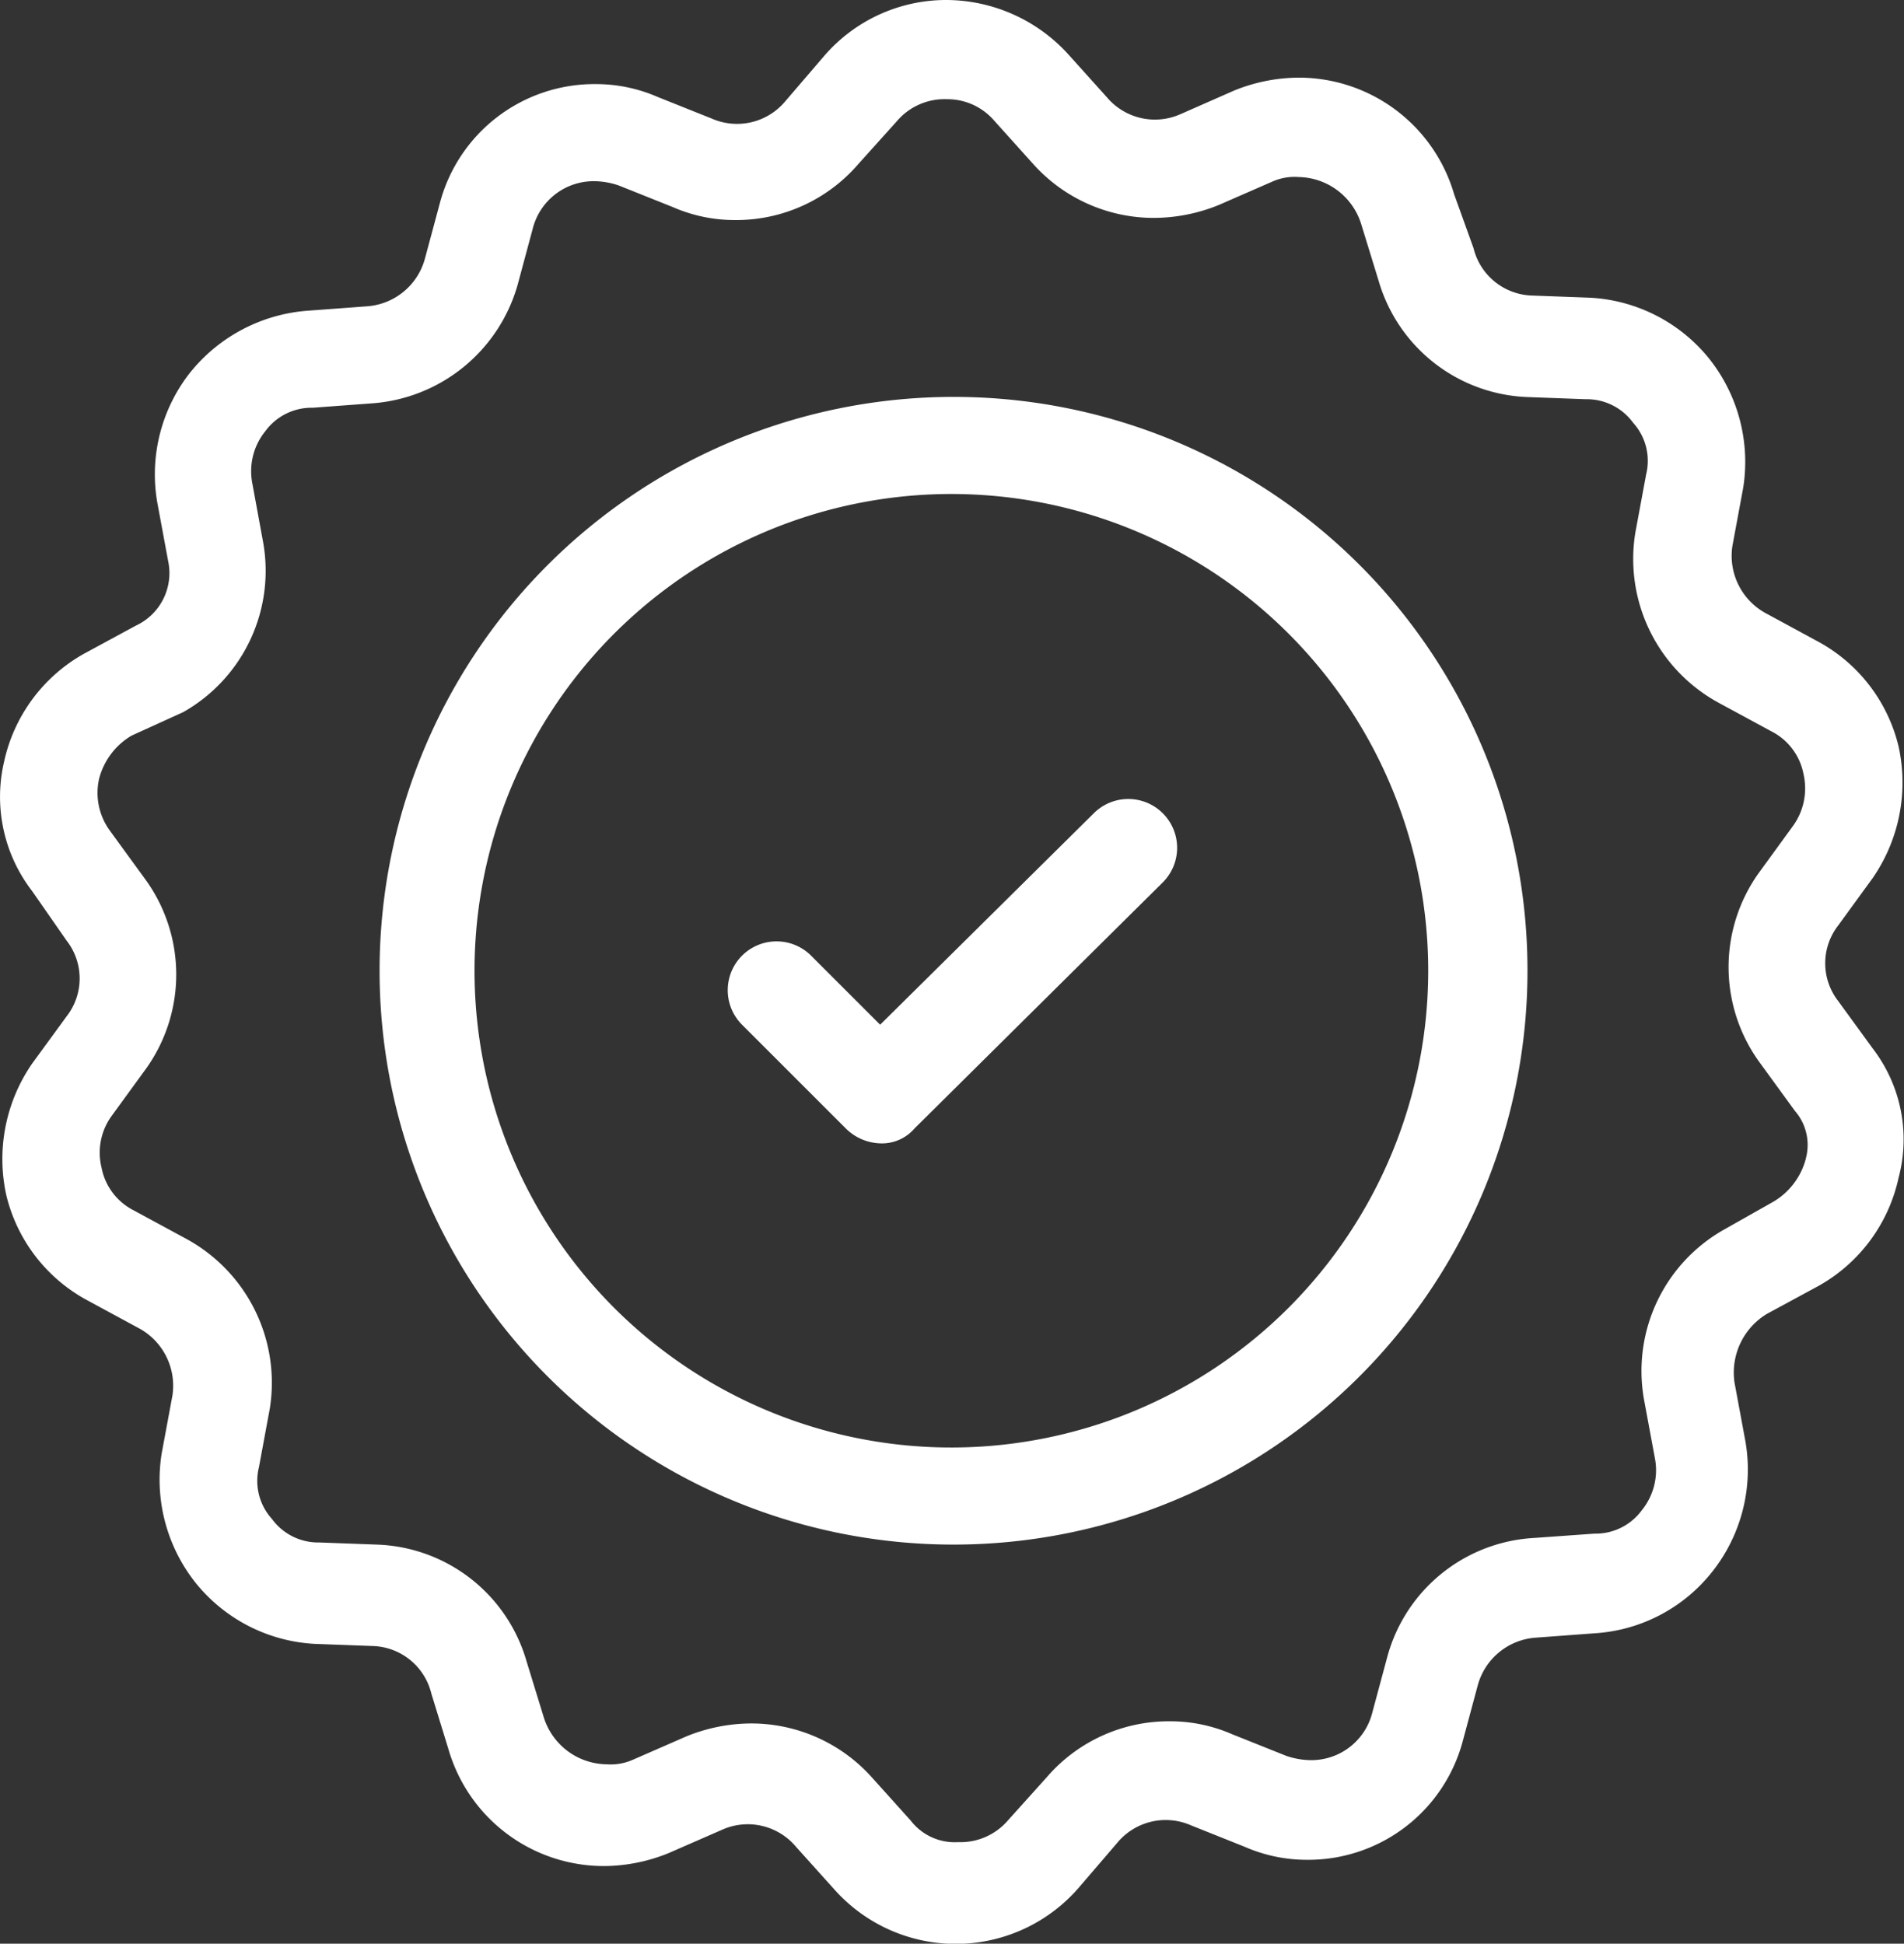 <svg xmlns="http://www.w3.org/2000/svg" width="48.47" height="49.49" viewBox="0 0 48.47 49.49">
  <rect x="0" y="0" width="48.47" height="49.49" fill="#333333" stroke="none"/>
  <g id="guarantee" transform="translate(0.042)">
    <path id="Path_57" data-name="Path 57" d="M22.625,8.426A14.611,14.611,0,1,0,37.236,23.037,14.6,14.6,0,0,0,22.625,8.426Zm0,26.75A12.139,12.139,0,1,1,34.709,23.037,12.143,12.143,0,0,1,22.625,35.176Z" transform="translate(1.607 1.68)" fill="#fff"/>
    <path id="Path_58" data-name="Path 58" d="M47.631,26.695l-.879-1.208a1.566,1.566,0,0,1,0-1.922l.879-1.208a4.278,4.278,0,0,0,.659-3.351A4.137,4.137,0,0,0,46.2,16.314L44.884,15.6a1.664,1.664,0,0,1-.824-1.7l.275-1.483a4.224,4.224,0,0,0-.879-3.3A4.179,4.179,0,0,0,40.435,7.58l-1.483-.055a1.583,1.583,0,0,1-1.483-1.208l-.494-1.373A4.12,4.12,0,0,0,33.02,1.977a4.408,4.408,0,0,0-1.648.33L30,2.911a1.6,1.6,0,0,1-1.868-.439l-.989-1.1A4.212,4.212,0,0,0,24.067,0a4.1,4.1,0,0,0-3.131,1.428l-.989,1.153a1.6,1.6,0,0,1-1.868.439l-1.373-.549a3.94,3.94,0,0,0-1.593-.33,4.071,4.071,0,0,0-3.955,3.021l-.384,1.428A1.649,1.649,0,0,1,9.291,7.8l-1.483.11A4.242,4.242,0,0,0,4.787,9.5a4.19,4.19,0,0,0-.824,3.3l.275,1.483a1.475,1.475,0,0,1-.824,1.648L2.1,16.643A4.164,4.164,0,0,0,.063,19.39a3.932,3.932,0,0,0,.714,3.3l.879,1.263a1.566,1.566,0,0,1,0,1.922L.777,27.079A4.278,4.278,0,0,0,.118,30.43a4.137,4.137,0,0,0,2.087,2.691l1.318.714a1.664,1.664,0,0,1,.824,1.7l-.275,1.483a4.224,4.224,0,0,0,.879,3.3,4.179,4.179,0,0,0,3.021,1.538l1.483.055a1.583,1.583,0,0,1,1.483,1.208l.439,1.428a4.12,4.12,0,0,0,3.955,2.966,4.408,4.408,0,0,0,1.648-.33l1.373-.6a1.6,1.6,0,0,1,1.868.439l.989,1.1a4.139,4.139,0,0,0,6.207-.055l.989-1.153a1.6,1.6,0,0,1,1.868-.439l1.373.549a3.94,3.94,0,0,0,1.593.33,4.071,4.071,0,0,0,3.955-3.021l.384-1.428a1.649,1.649,0,0,1,1.483-1.208l1.483-.11a4.142,4.142,0,0,0,3.021-1.593,4.19,4.19,0,0,0,.824-3.3l-.275-1.483a1.745,1.745,0,0,1,.824-1.758l1.318-.714a4.164,4.164,0,0,0,2.032-2.746A3.8,3.8,0,0,0,47.631,26.695Zm-1.7,2.8a1.8,1.8,0,0,1-.824,1.1l-1.263.714a4.133,4.133,0,0,0-2.032,4.339l.275,1.483a1.615,1.615,0,0,1-.33,1.318,1.459,1.459,0,0,1-1.208.6l-1.538.11a4.108,4.108,0,0,0-3.735,3.021l-.384,1.428a1.6,1.6,0,0,1-1.593,1.208,1.975,1.975,0,0,1-.6-.11l-1.373-.549a3.94,3.94,0,0,0-1.593-.33,4.1,4.1,0,0,0-3.131,1.428l-.989,1.1a1.591,1.591,0,0,1-1.263.549,1.414,1.414,0,0,1-1.208-.549l-.989-1.1a4.123,4.123,0,0,0-3.076-1.373,4.408,4.408,0,0,0-1.648.33l-1.373.6a1.393,1.393,0,0,1-.659.11A1.7,1.7,0,0,1,13.8,43.723l-.439-1.428a4.108,4.108,0,0,0-3.79-2.966l-1.483-.055a1.459,1.459,0,0,1-1.208-.6,1.444,1.444,0,0,1-.33-1.318l.275-1.483a4.17,4.17,0,0,0-2.142-4.339l-1.318-.714a1.547,1.547,0,0,1-.824-1.1A1.59,1.59,0,0,1,2.81,28.4l.879-1.208a4.124,4.124,0,0,0-.055-4.834l-.879-1.208a1.632,1.632,0,0,1-.275-1.318,1.8,1.8,0,0,1,.824-1.1l1.318-.6a4.133,4.133,0,0,0,2.032-4.339L6.38,12.3a1.615,1.615,0,0,1,.33-1.318,1.459,1.459,0,0,1,1.208-.6l1.483-.11A4.165,4.165,0,0,0,13.136,7.25l.384-1.428a1.6,1.6,0,0,1,1.593-1.208,1.975,1.975,0,0,1,.6.11l1.373.549a3.94,3.94,0,0,0,1.593.33,4.1,4.1,0,0,0,3.131-1.428l.989-1.1a1.591,1.591,0,0,1,1.263-.549,1.574,1.574,0,0,1,1.208.549l.989,1.1A4.123,4.123,0,0,0,29.34,5.548a4.408,4.408,0,0,0,1.648-.33l1.373-.6a1.393,1.393,0,0,1,.659-.11,1.7,1.7,0,0,1,1.593,1.208l.439,1.428a4.108,4.108,0,0,0,3.79,2.966l1.483.055a1.459,1.459,0,0,1,1.208.6,1.444,1.444,0,0,1,.33,1.318l-.275,1.483a4.17,4.17,0,0,0,2.142,4.339l1.318.714a1.547,1.547,0,0,1,.824,1.1,1.632,1.632,0,0,1-.275,1.318l-.879,1.208a4.123,4.123,0,0,0,.055,4.834l.879,1.208A1.319,1.319,0,0,1,45.928,29.5Z" transform="translate(0)" fill="#fff"/>
    <path id="Path_59" data-name="Path 59" d="M24.723,17.326l-5.438,5.383-1.758-1.758a1.243,1.243,0,0,0-1.758,1.758l2.637,2.637a1.3,1.3,0,0,0,.879.384,1.093,1.093,0,0,0,.879-.384l6.317-6.262a1.243,1.243,0,1,0-1.758-1.758Z" transform="translate(3.079 3.382)" fill="#fff"/>
  </g>
</svg>
